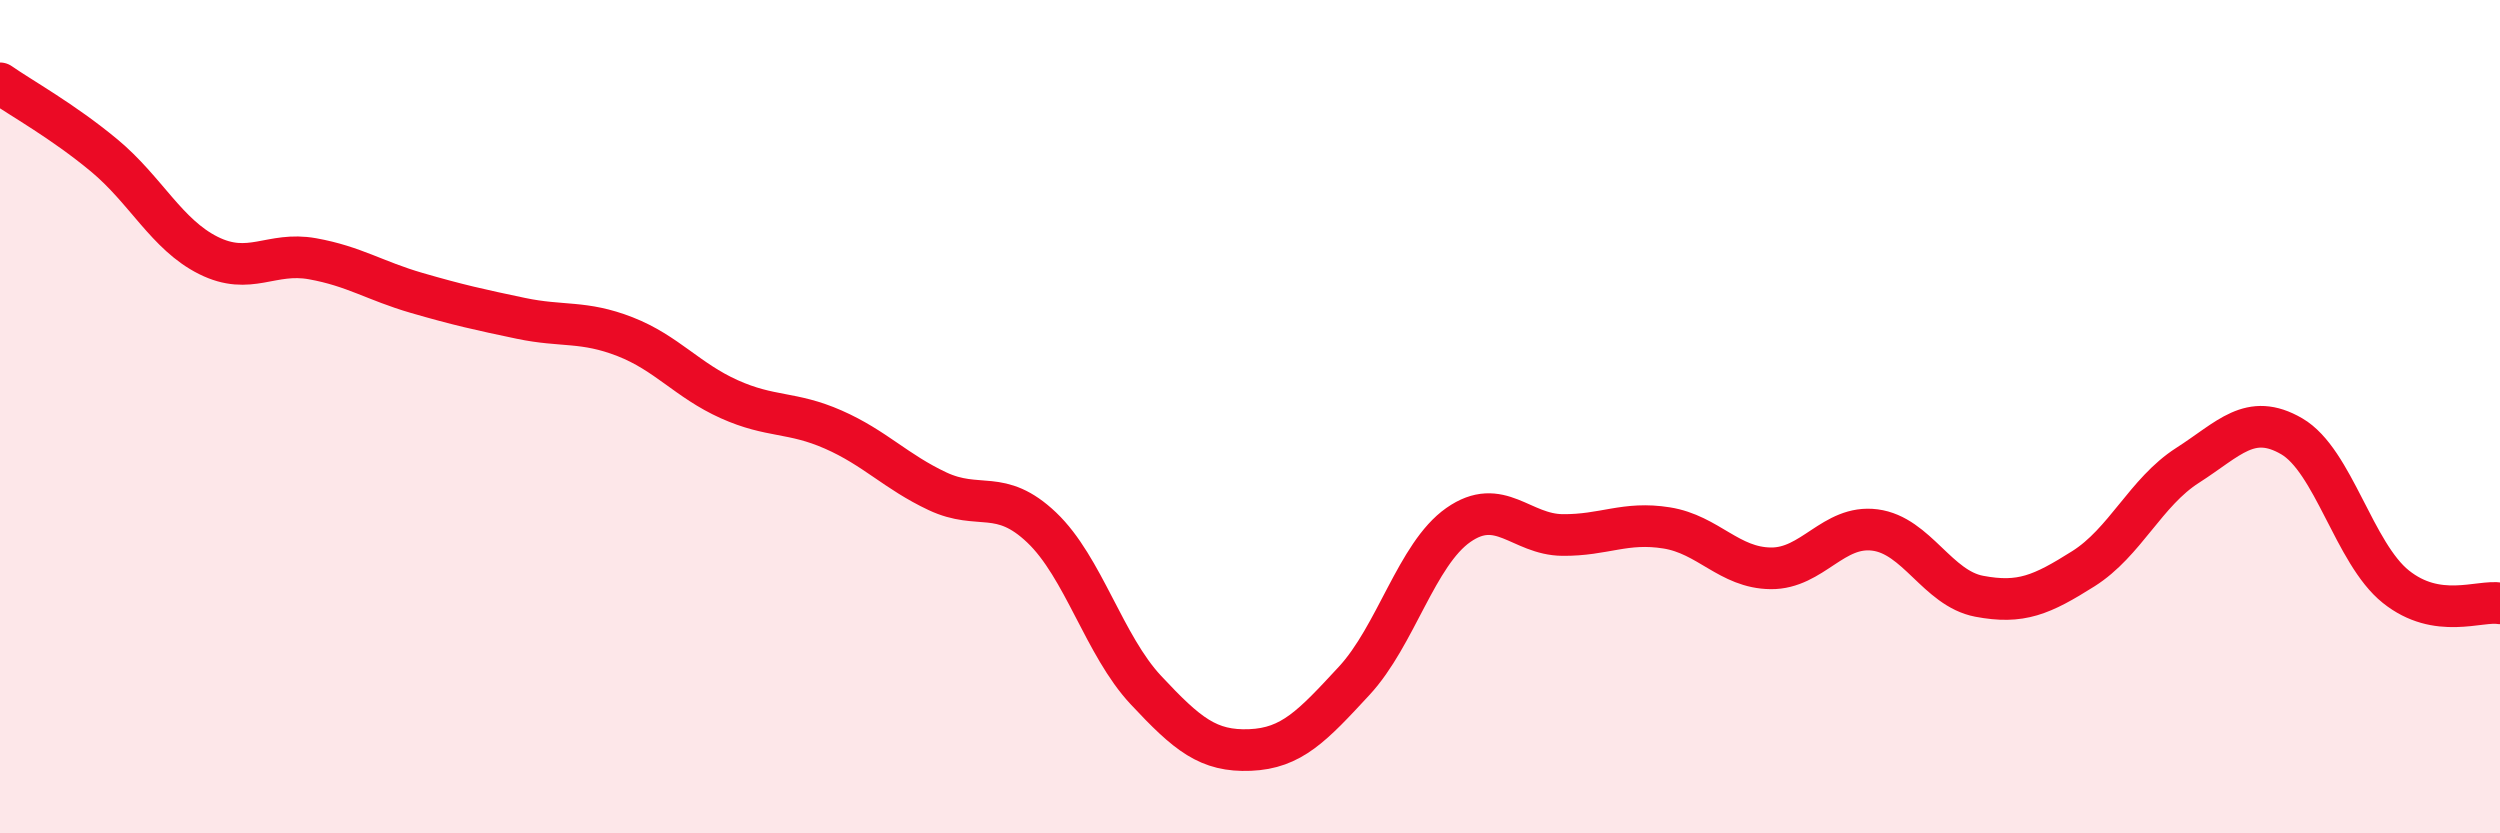 
    <svg width="60" height="20" viewBox="0 0 60 20" xmlns="http://www.w3.org/2000/svg">
      <path
        d="M 0,2 C 0.5,2.35 1.5,2.9 2.5,3.73 C 3.5,4.56 4,5.63 5,6.13 C 6,6.63 6.5,6.03 7.5,6.21 C 8.5,6.39 9,6.74 10,7.03 C 11,7.32 11.5,7.43 12.5,7.64 C 13.5,7.85 14,7.69 15,8.08 C 16,8.47 16.5,9.13 17.5,9.58 C 18.5,10.03 19,9.87 20,10.31 C 21,10.75 21.5,11.32 22.5,11.79 C 23.5,12.26 24,11.71 25,12.66 C 26,13.61 26.5,15.49 27.5,16.56 C 28.5,17.63 29,18.04 30,18 C 31,17.96 31.5,17.42 32.5,16.34 C 33.5,15.26 34,13.3 35,12.6 C 36,11.9 36.5,12.83 37.5,12.84 C 38.5,12.85 39,12.51 40,12.67 C 41,12.83 41.5,13.63 42.5,13.64 C 43.5,13.65 44,12.59 45,12.72 C 46,12.85 46.5,14.12 47.5,14.31 C 48.5,14.5 49,14.28 50,13.65 C 51,13.02 51.5,11.81 52.5,11.17 C 53.5,10.53 54,9.89 55,10.47 C 56,11.05 56.5,13.28 57.5,14.08 C 58.5,14.88 59.5,14.4 60,14.48L60 20L0 20Z"
        fill="#EB0A25"
        opacity="0.1"
        stroke-linecap="round"
        stroke-linejoin="round"
      />
      <path
        d="M 0,2 C 0.5,2.35 1.5,2.9 2.5,3.73 C 3.5,4.56 4,5.63 5,6.13 C 6,6.63 6.5,6.03 7.5,6.21 C 8.5,6.39 9,6.74 10,7.03 C 11,7.32 11.5,7.43 12.5,7.64 C 13.5,7.85 14,7.69 15,8.08 C 16,8.47 16.5,9.13 17.5,9.58 C 18.5,10.03 19,9.87 20,10.31 C 21,10.75 21.5,11.32 22.5,11.79 C 23.5,12.26 24,11.71 25,12.66 C 26,13.61 26.5,15.49 27.5,16.56 C 28.5,17.63 29,18.04 30,18 C 31,17.96 31.5,17.42 32.5,16.34 C 33.5,15.26 34,13.3 35,12.6 C 36,11.9 36.5,12.83 37.5,12.84 C 38.5,12.85 39,12.51 40,12.67 C 41,12.83 41.5,13.63 42.5,13.64 C 43.5,13.65 44,12.59 45,12.72 C 46,12.85 46.5,14.12 47.5,14.31 C 48.5,14.5 49,14.28 50,13.65 C 51,13.02 51.5,11.81 52.5,11.17 C 53.5,10.53 54,9.89 55,10.47 C 56,11.05 56.5,13.28 57.5,14.08 C 58.5,14.88 59.5,14.4 60,14.48"
        stroke="#EB0A25"
        stroke-width="1"
        fill="none"
        stroke-linecap="round"
        stroke-linejoin="round"
      />
    </svg>
  